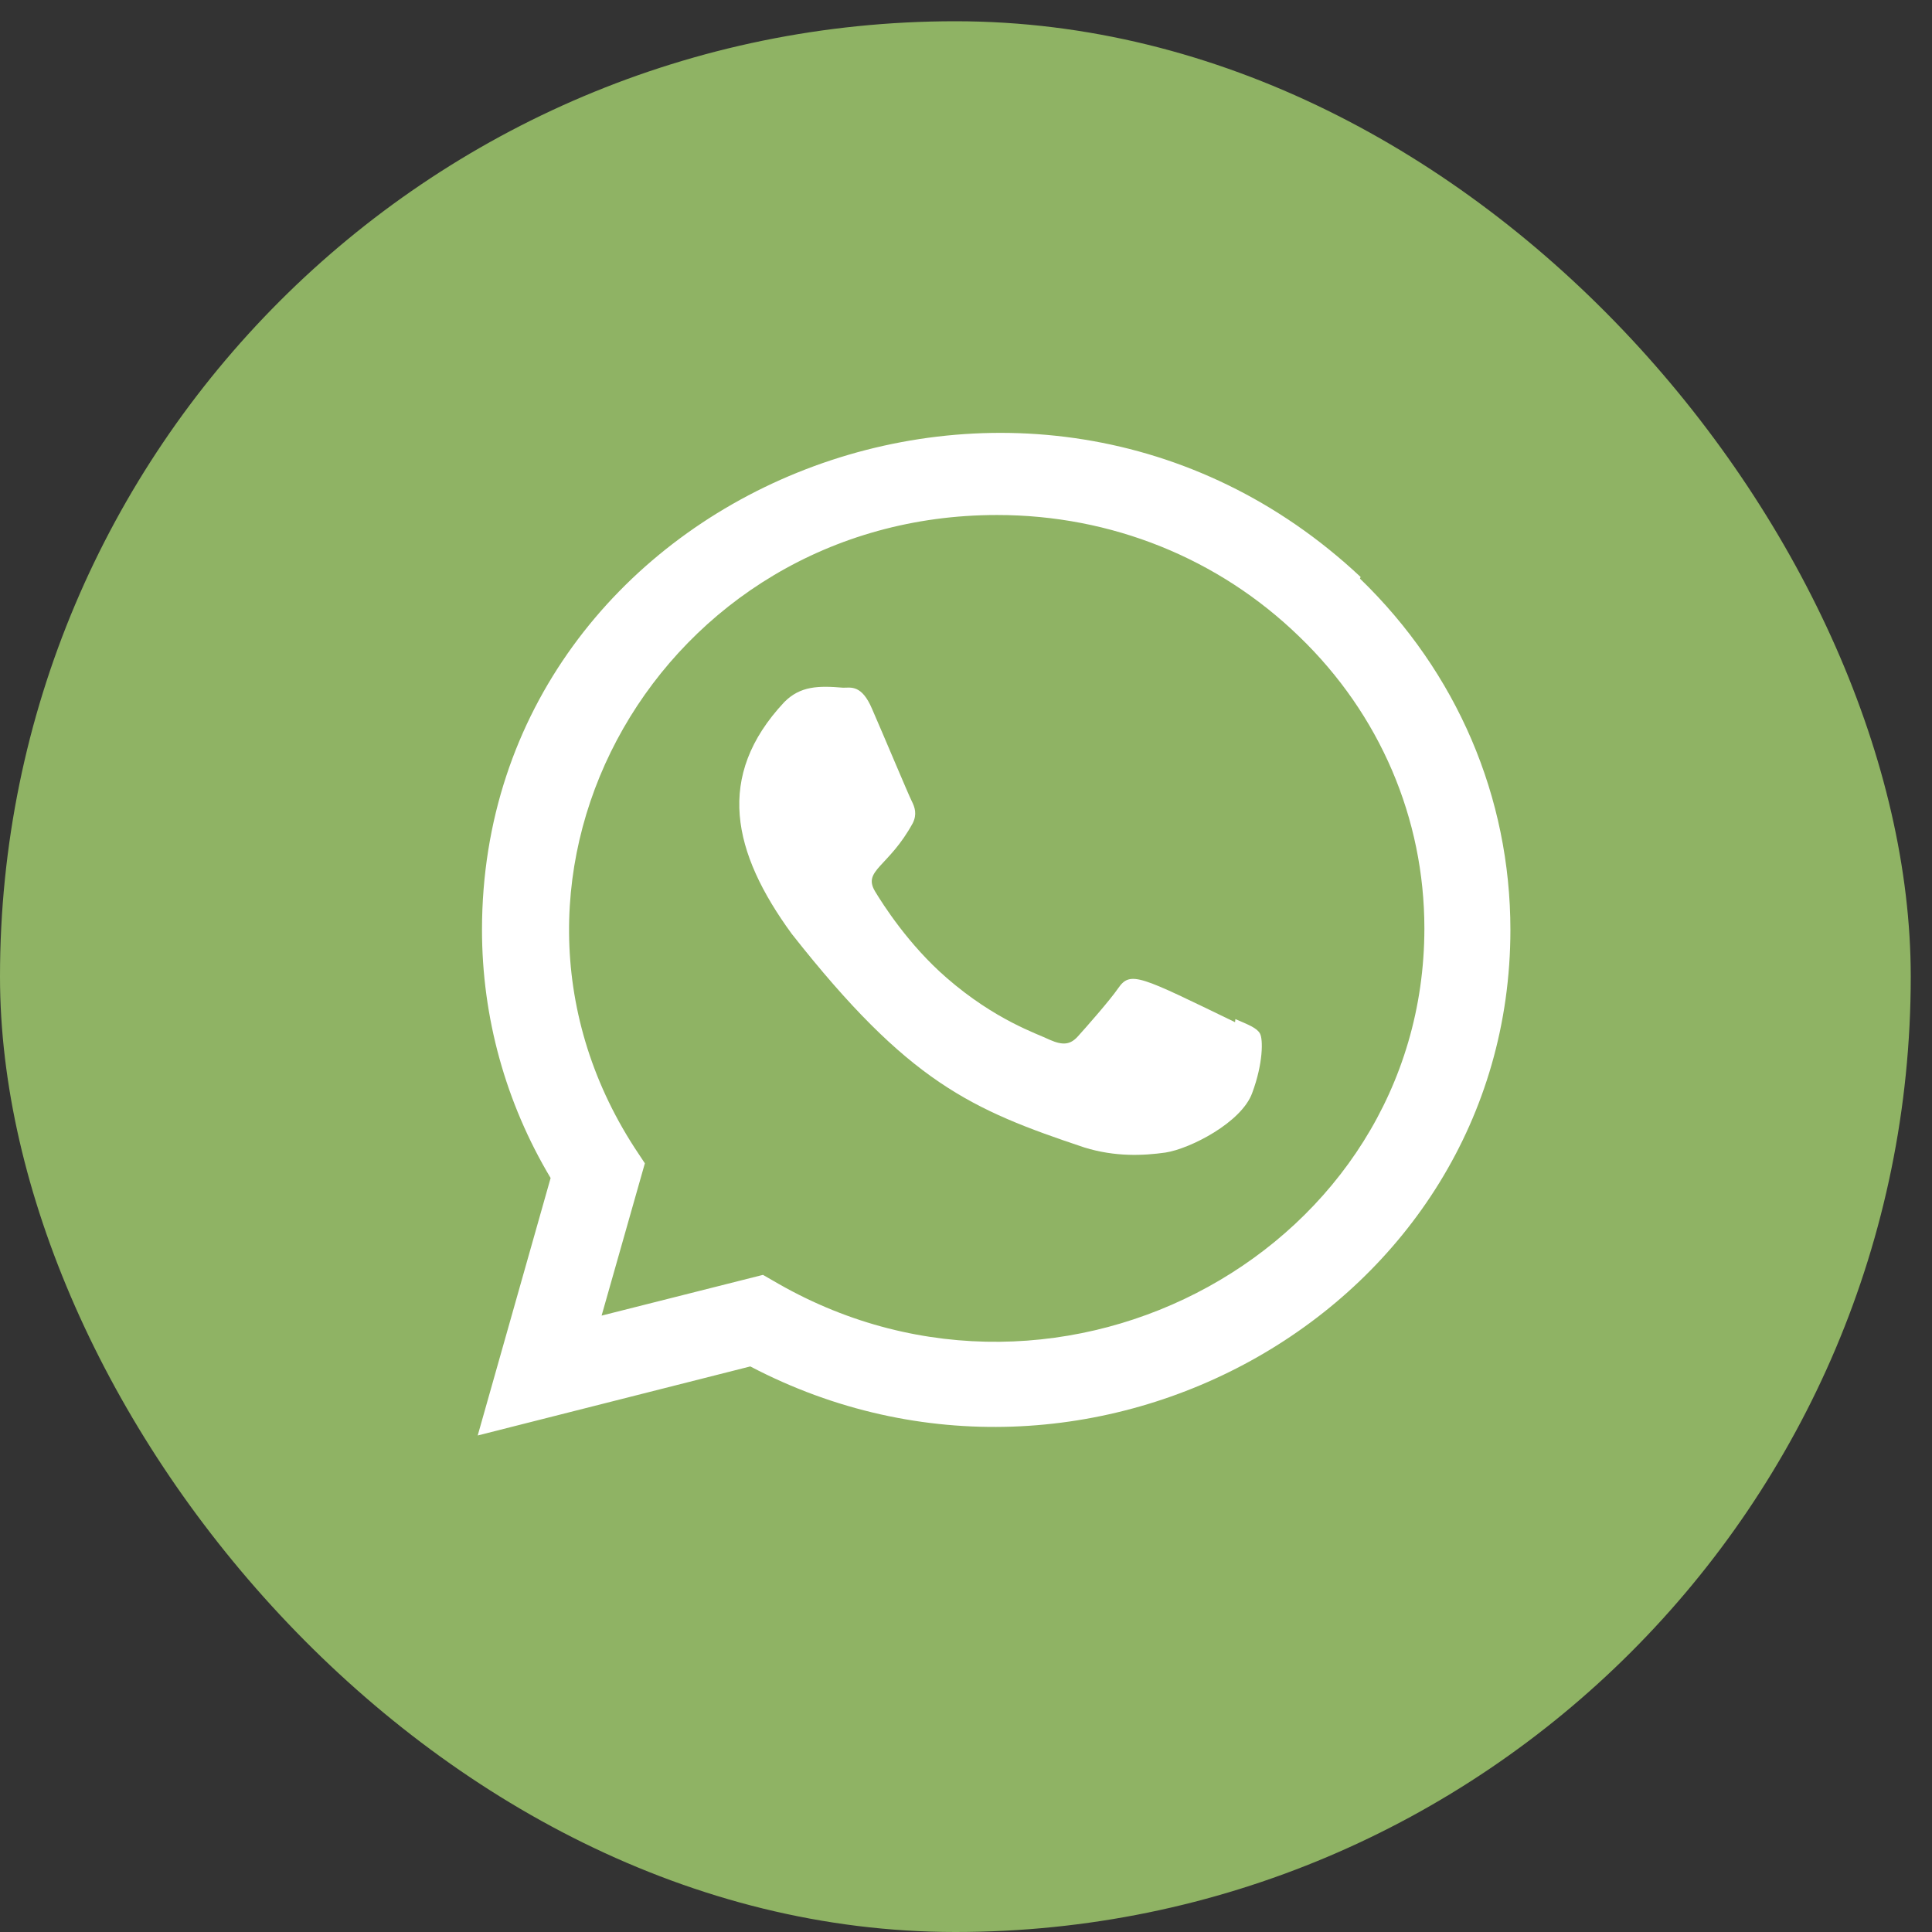 <?xml version="1.0" encoding="UTF-8"?> <svg xmlns="http://www.w3.org/2000/svg" width="23" height="23" viewBox="0 0 23 23" fill="none"><rect x="0" y="0" width="23" height="23" fill="#333333" stroke="none"/> <rect y="0.253" width="22.747" height="22.747" rx="11.373" fill="#8FB364"></rect> <path d="M14.707 12.132L14.703 12.169C13.576 11.624 13.459 11.552 13.313 11.763C13.212 11.91 12.918 12.243 12.829 12.341C12.74 12.438 12.651 12.446 12.498 12.379C12.345 12.304 11.851 12.147 11.268 11.64C10.813 11.245 10.507 10.76 10.417 10.611C10.267 10.359 10.581 10.323 10.867 9.798C10.918 9.694 10.892 9.612 10.854 9.537C10.816 9.463 10.51 8.732 10.382 8.44C10.259 8.15 10.132 8.187 10.038 8.187C9.743 8.162 9.527 8.166 9.337 8.358C8.51 9.24 8.719 10.15 9.426 11.118C10.816 12.884 11.557 13.209 12.911 13.661C13.277 13.774 13.611 13.758 13.874 13.721C14.168 13.676 14.78 13.363 14.907 13.012C15.038 12.661 15.038 12.37 14.999 12.303C14.961 12.236 14.861 12.199 14.707 12.132V12.132Z" fill="white"></path> <path d="M16.198 6.869C12.259 3.172 5.741 5.853 5.738 11.068C5.738 12.11 6.019 13.127 6.555 14.024L5.687 17.089L8.932 16.267C12.981 18.39 17.979 15.571 17.981 11.071C17.981 9.491 17.345 8.005 16.19 6.888L16.198 6.869ZM16.957 11.054C16.954 14.85 12.662 17.221 9.267 15.283L9.083 15.177L7.162 15.662L7.677 13.849L7.554 13.663C5.442 10.398 7.869 6.131 11.87 6.131C13.23 6.131 14.506 6.646 15.467 7.578C16.427 8.503 16.957 9.742 16.957 11.054V11.054Z" fill="white"></path> </svg> 